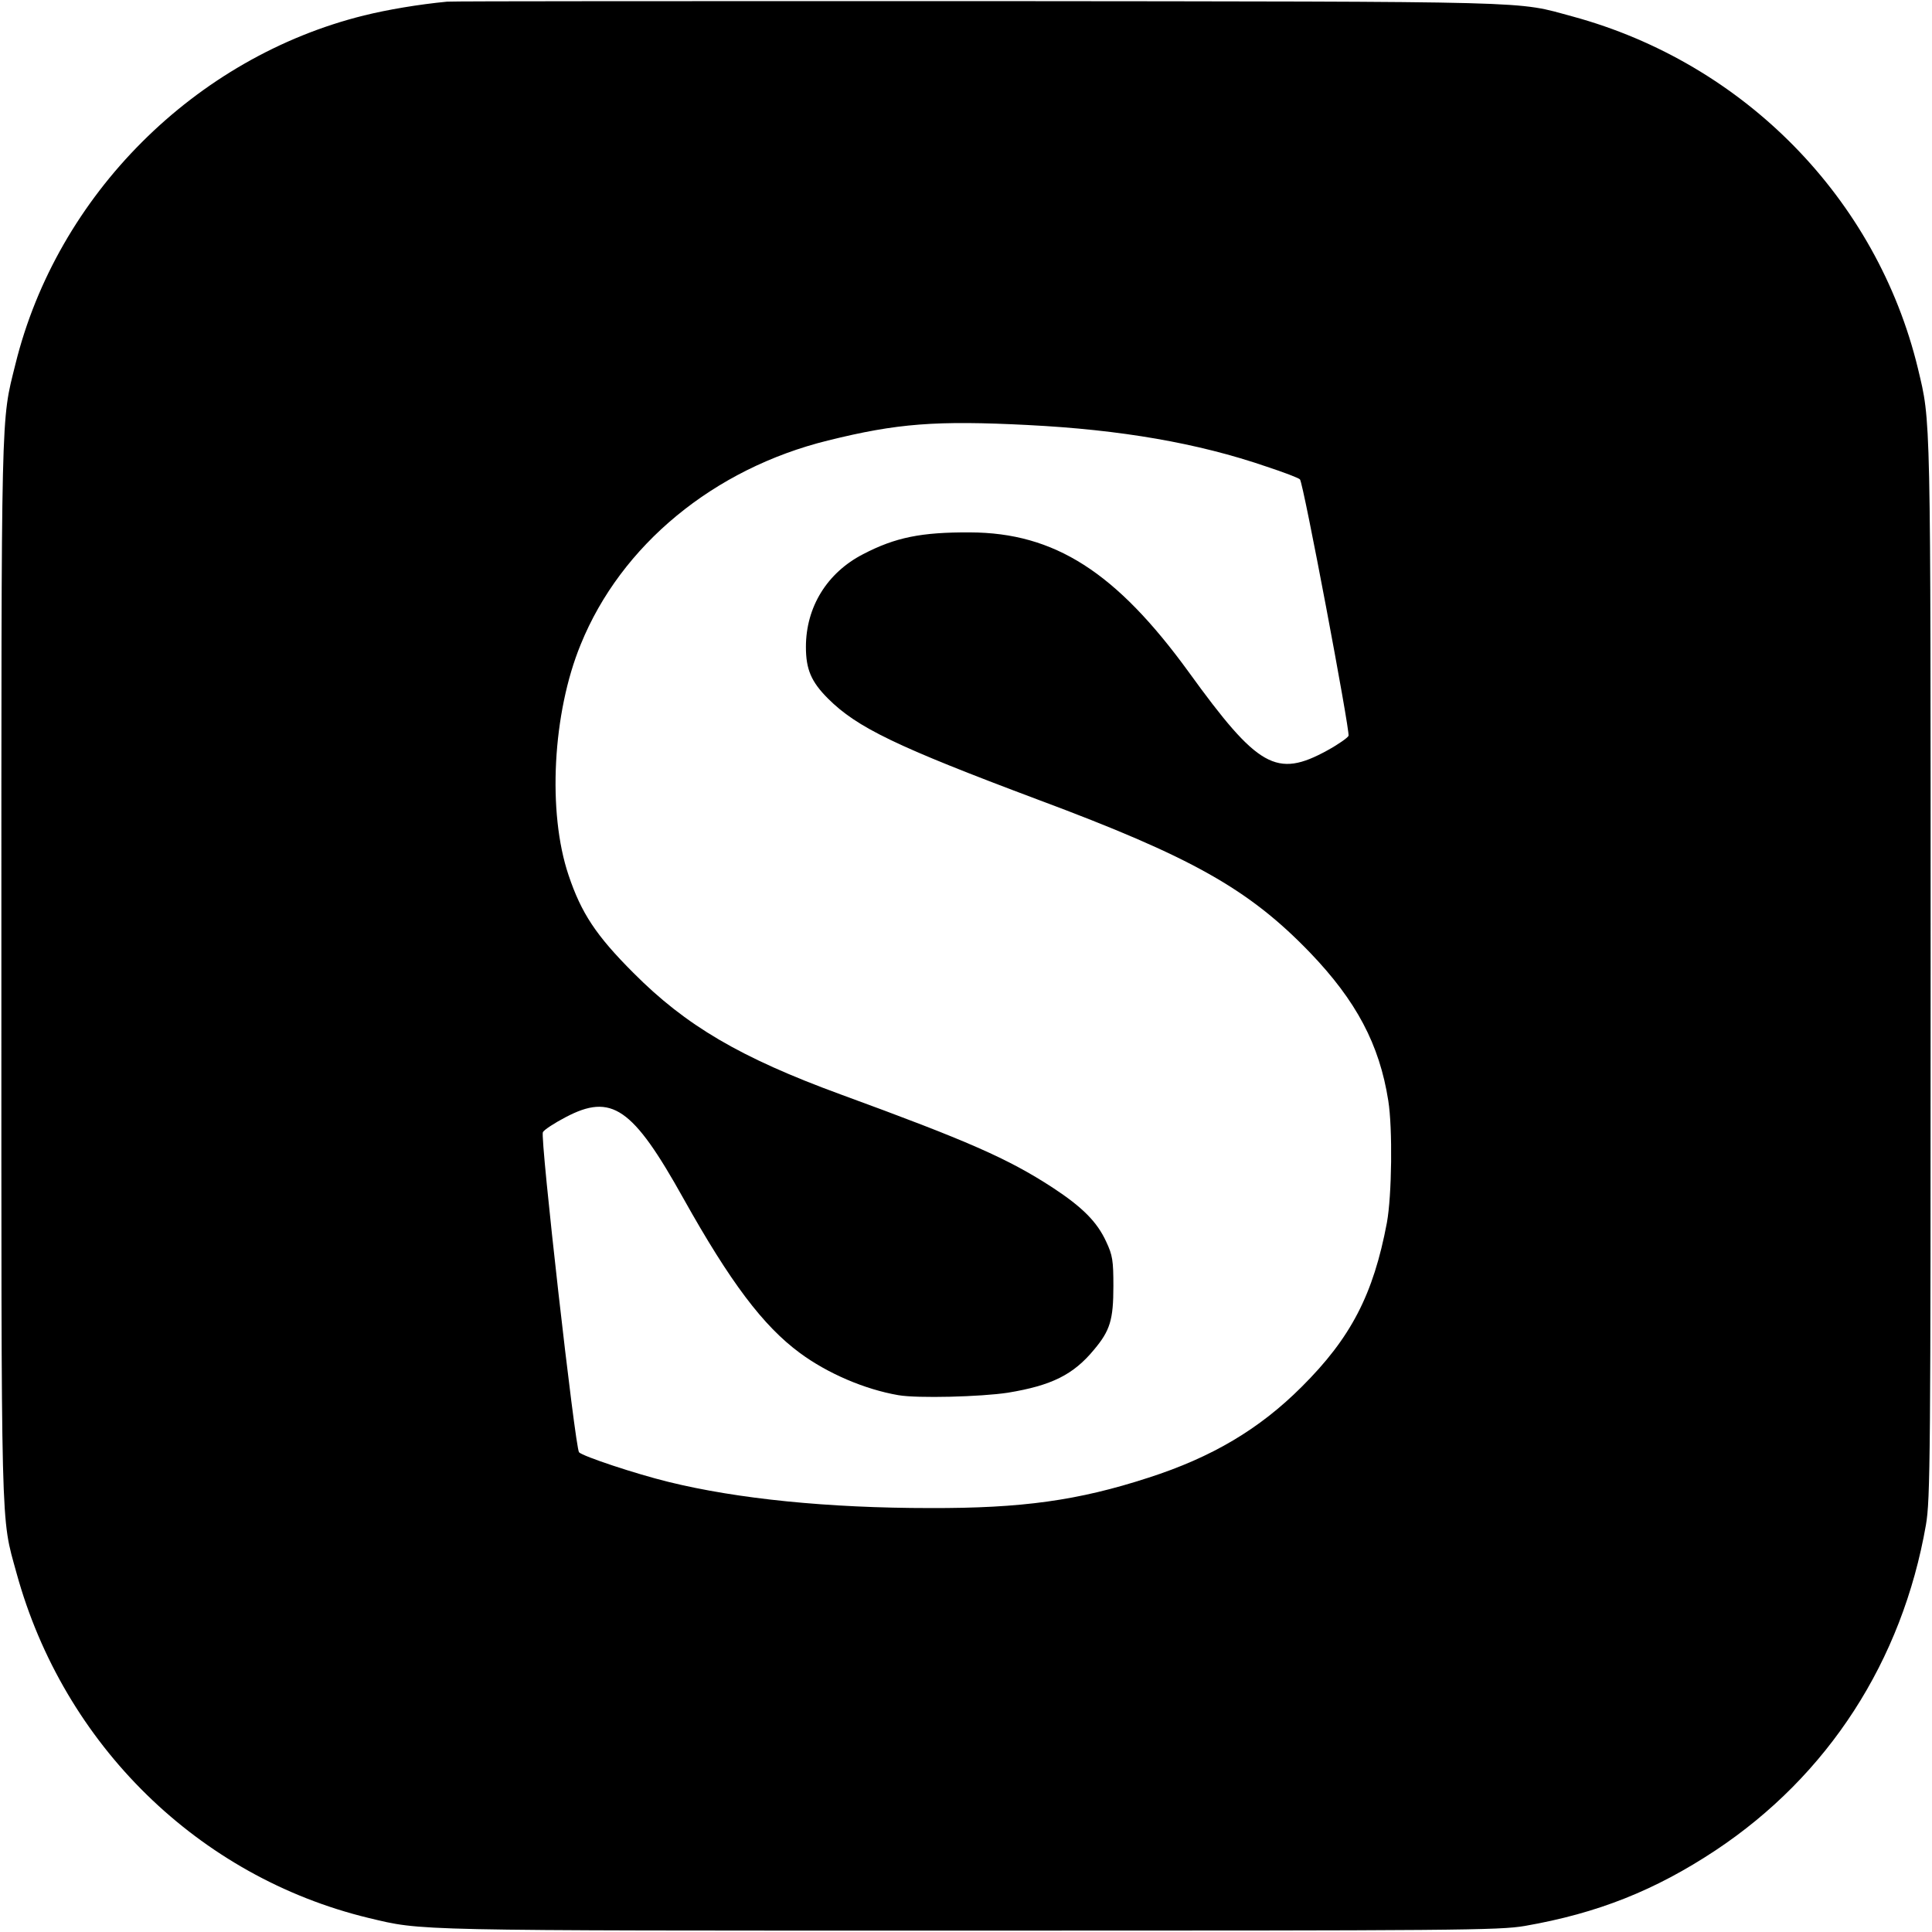 <?xml version="1.0" standalone="no"?>
<!DOCTYPE svg PUBLIC "-//W3C//DTD SVG 20010904//EN"
 "http://www.w3.org/TR/2001/REC-SVG-20010904/DTD/svg10.dtd">
<svg version="1.0" xmlns="http://www.w3.org/2000/svg"
 width="700pt" height="700pt" viewBox="0 0 700 700"
 preserveAspectRatio="xMidYMid meet">
<g transform="translate(0,700) scale(0.1,-0.1)"
fill="#000000" stroke="none">
<path d="M1620 6994 c-104 -10 -216 -29 -301 -50 -613 -152 -1112 -651 -1263
-1263 -53 -214 -51 -125 -51 -2186 0 -2095 -3 -1983 55 -2195 171 -622 660
-1100 1275 -1249 198 -47 133 -46 2170 -46 1778 0 1927 1 2020 17 264 46 472
129 691 274 408 271 676 686 762 1179 16 93 17 242 17 2020 0 2037 1 1972 -46
2170 -149 616 -630 1106 -1250 1275 -212 57 -86 54 -2149 56 -1042 0 -1911 0
-1930 -2z m2105 -1534 c336 -17 614 -65 862 -150 64 -21 119 -42 123 -47 12
-11 182 -913 176 -929 -3 -7 -37 -31 -77 -53 -184 -101 -251 -63 -502 284
-263 362 -486 505 -792 506 -177 1 -271 -18 -388 -79 -130 -67 -207 -191 -207
-336 0 -81 19 -126 80 -187 105 -105 248 -174 760 -366 558 -208 764 -324 986
-554 168 -175 252 -333 284 -537 16 -100 13 -343 -5 -442 -49 -260 -130 -417
-309 -595 -153 -153 -325 -255 -555 -329 -255 -83 -459 -111 -791 -110 -369 0
-698 33 -949 95 -118 29 -308 92 -323 107 -14 14 -142 1144 -131 1160 5 9 42
33 82 54 167 88 243 36 427 -294 170 -304 289 -462 422 -560 100 -74 235 -132
357 -153 69 -12 299 -6 397 9 158 26 237 65 312 156 58 69 70 108 70 230 0 93
-3 112 -26 161 -33 72 -86 125 -194 196 -163 106 -307 169 -769 338 -363 133
-560 249 -750 440 -136 136 -189 217 -235 354 -77 228 -58 588 44 836 146 360
482 637 896 739 250 62 391 73 725 56z"/>
</g>
</svg>

